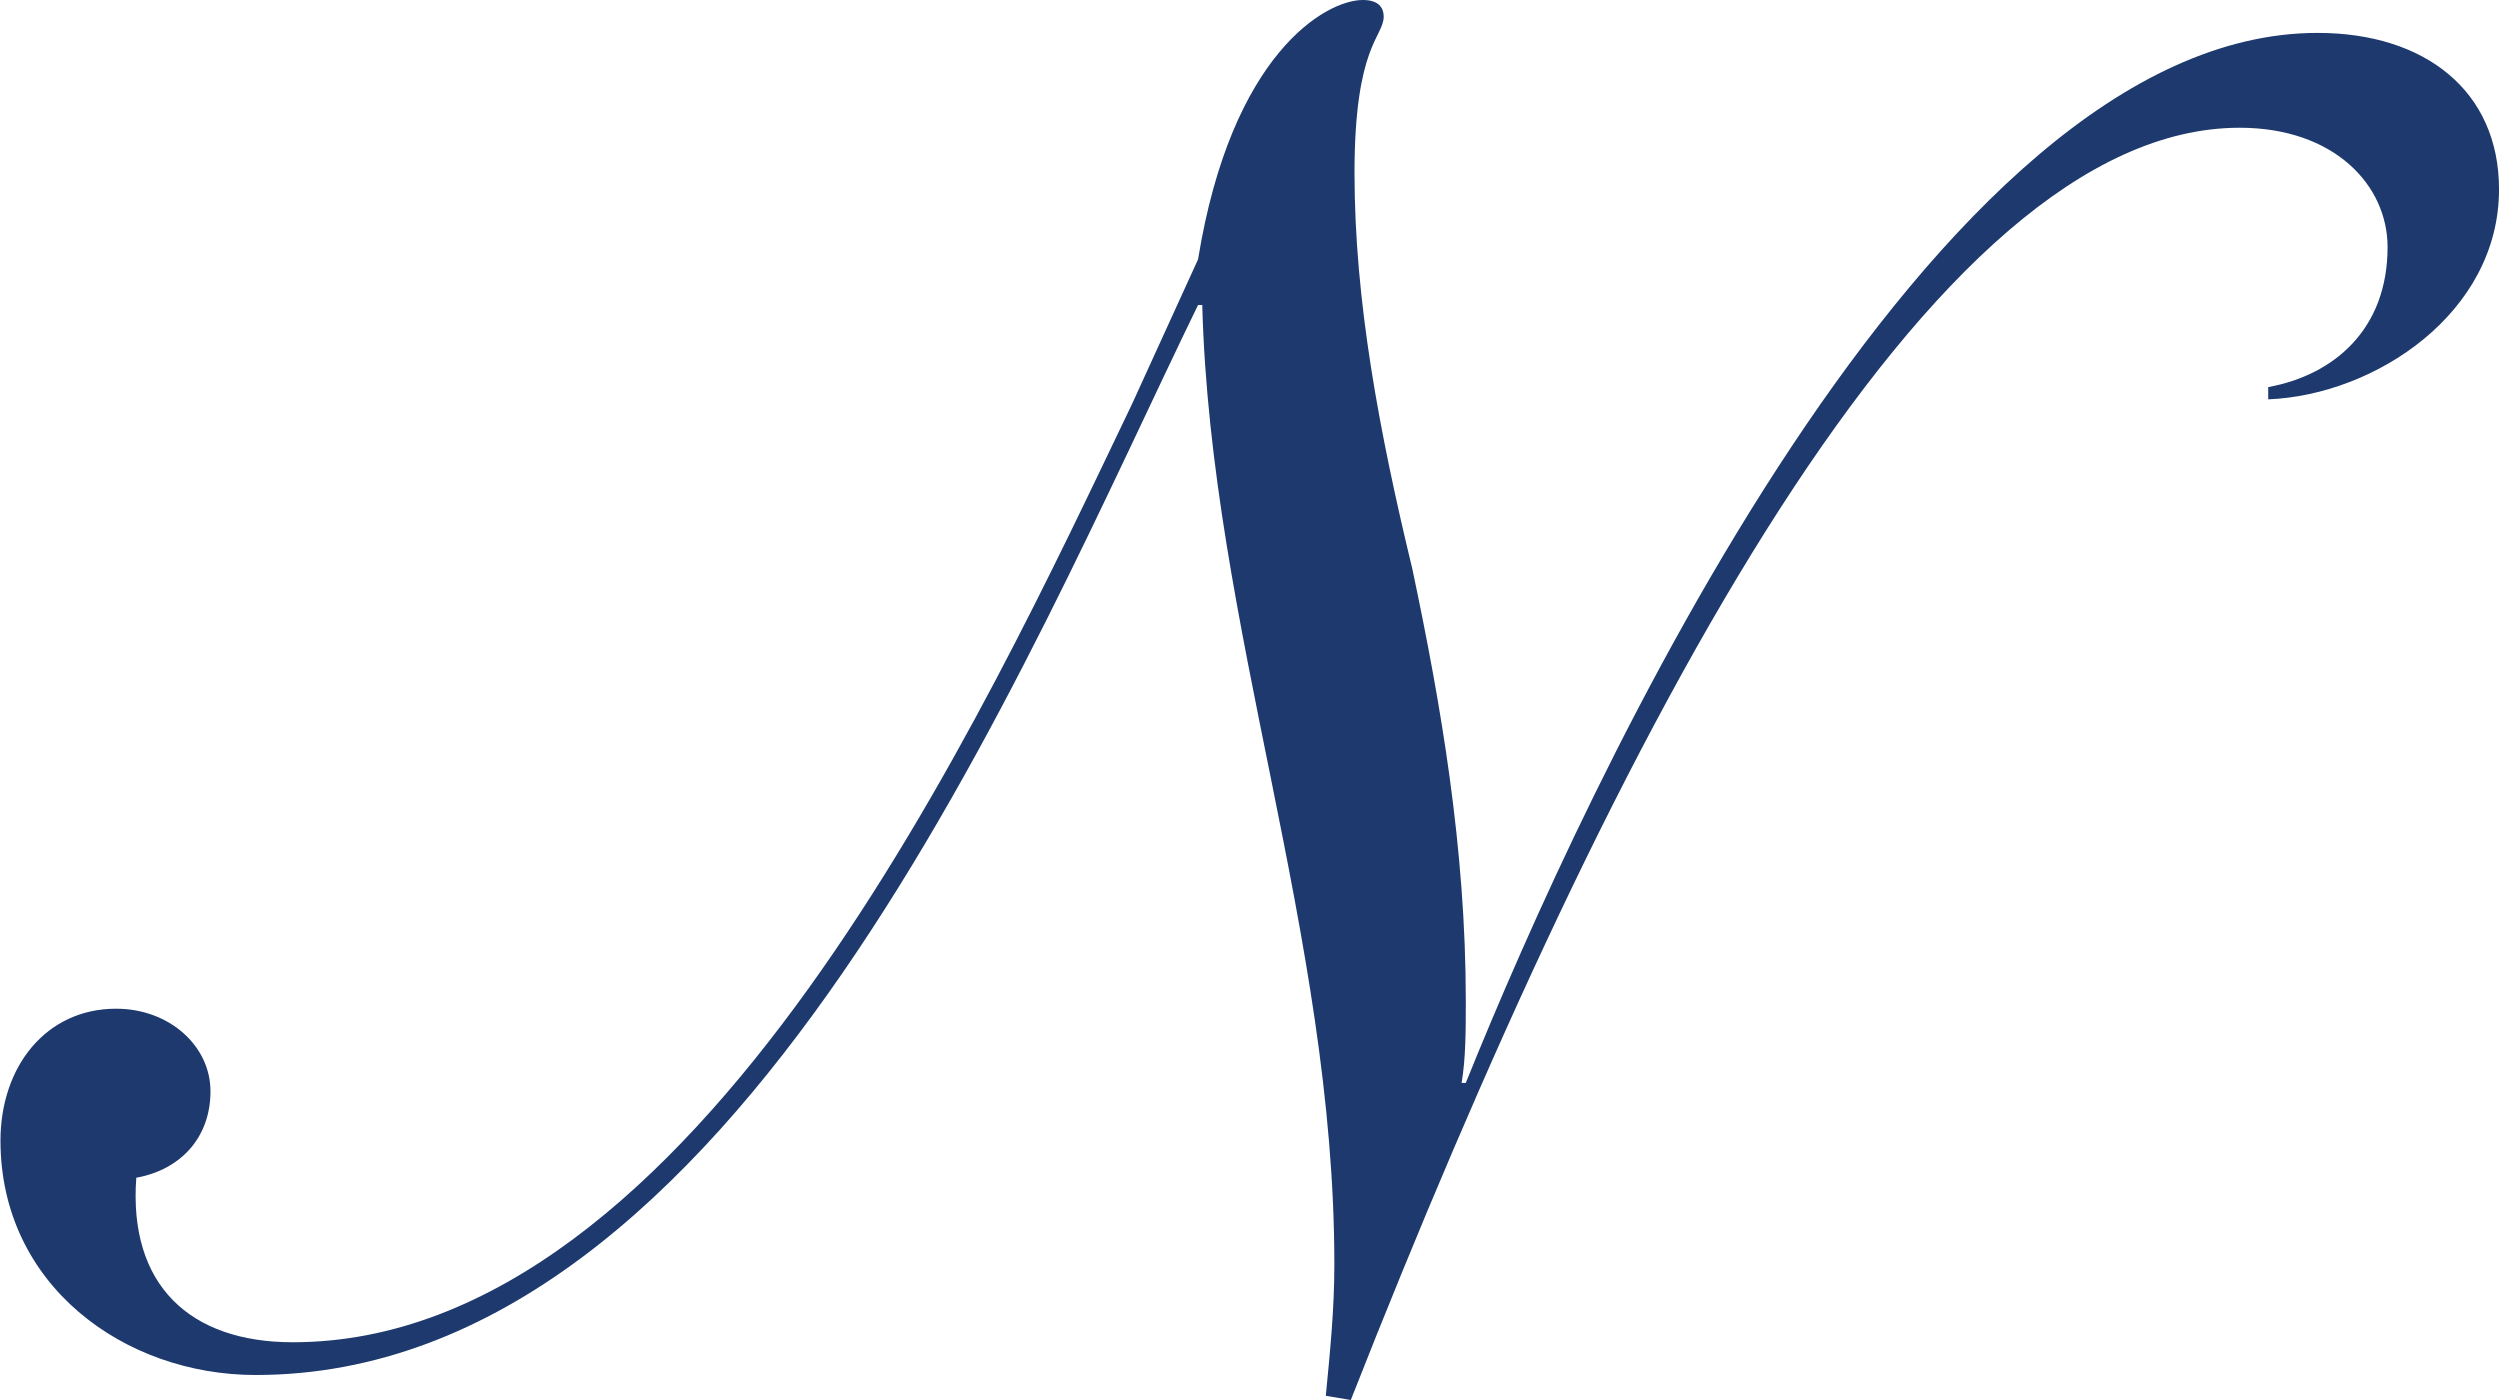 <svg version="1.2" xmlns="http://www.w3.org/2000/svg" viewBox="0 0 1550 868" width="1550" height="868"><style>.a{fill:#1d396e}</style><path fill-rule="evenodd" class="a" d="m837.5 868l-15.5-2.6c2.7-28 5.3-53.6 5.3-81.6 0-204.1-76.6-395.8-81.9-594.7h-2.6c-106.9 219.3-285.8 663.4-584.3 663.4-81.6 0-158.2-55.8-158.2-145.3 0-46 28.3-81.8 71.7-81.8 32.9 0 58.5 23 58.5 51.2 0 28-17.7 48.4-46 53.6-4.9 66.5 33.2 102 97 102 250.2 0 428.8-390.6 520.5-582l40.8-89.4c20.7-127.6 79.2-160.8 102.2-160.8 10.2 0 12.9 5.3 12.9 10.2 0 12.8-18.1 17.7-18.1 97 0 79.2 15.4 160.8 35.8 245.3 17.8 84.1 33.2 173.6 33.2 267.9 0 17.8 0 35.9-2.6 51h2.6c74-183.8 288.4-651 528.1-651 66.4 0 112.5 35.8 112.5 97 0 76.6-76.7 127.5-143.1 130.2v-7.6c40.8-7.5 74-35.8 74-86.8 0-38.5-33.2-74-91.7-74-191.4 0-385.4 367.6-551.1 788.8z"/></svg>